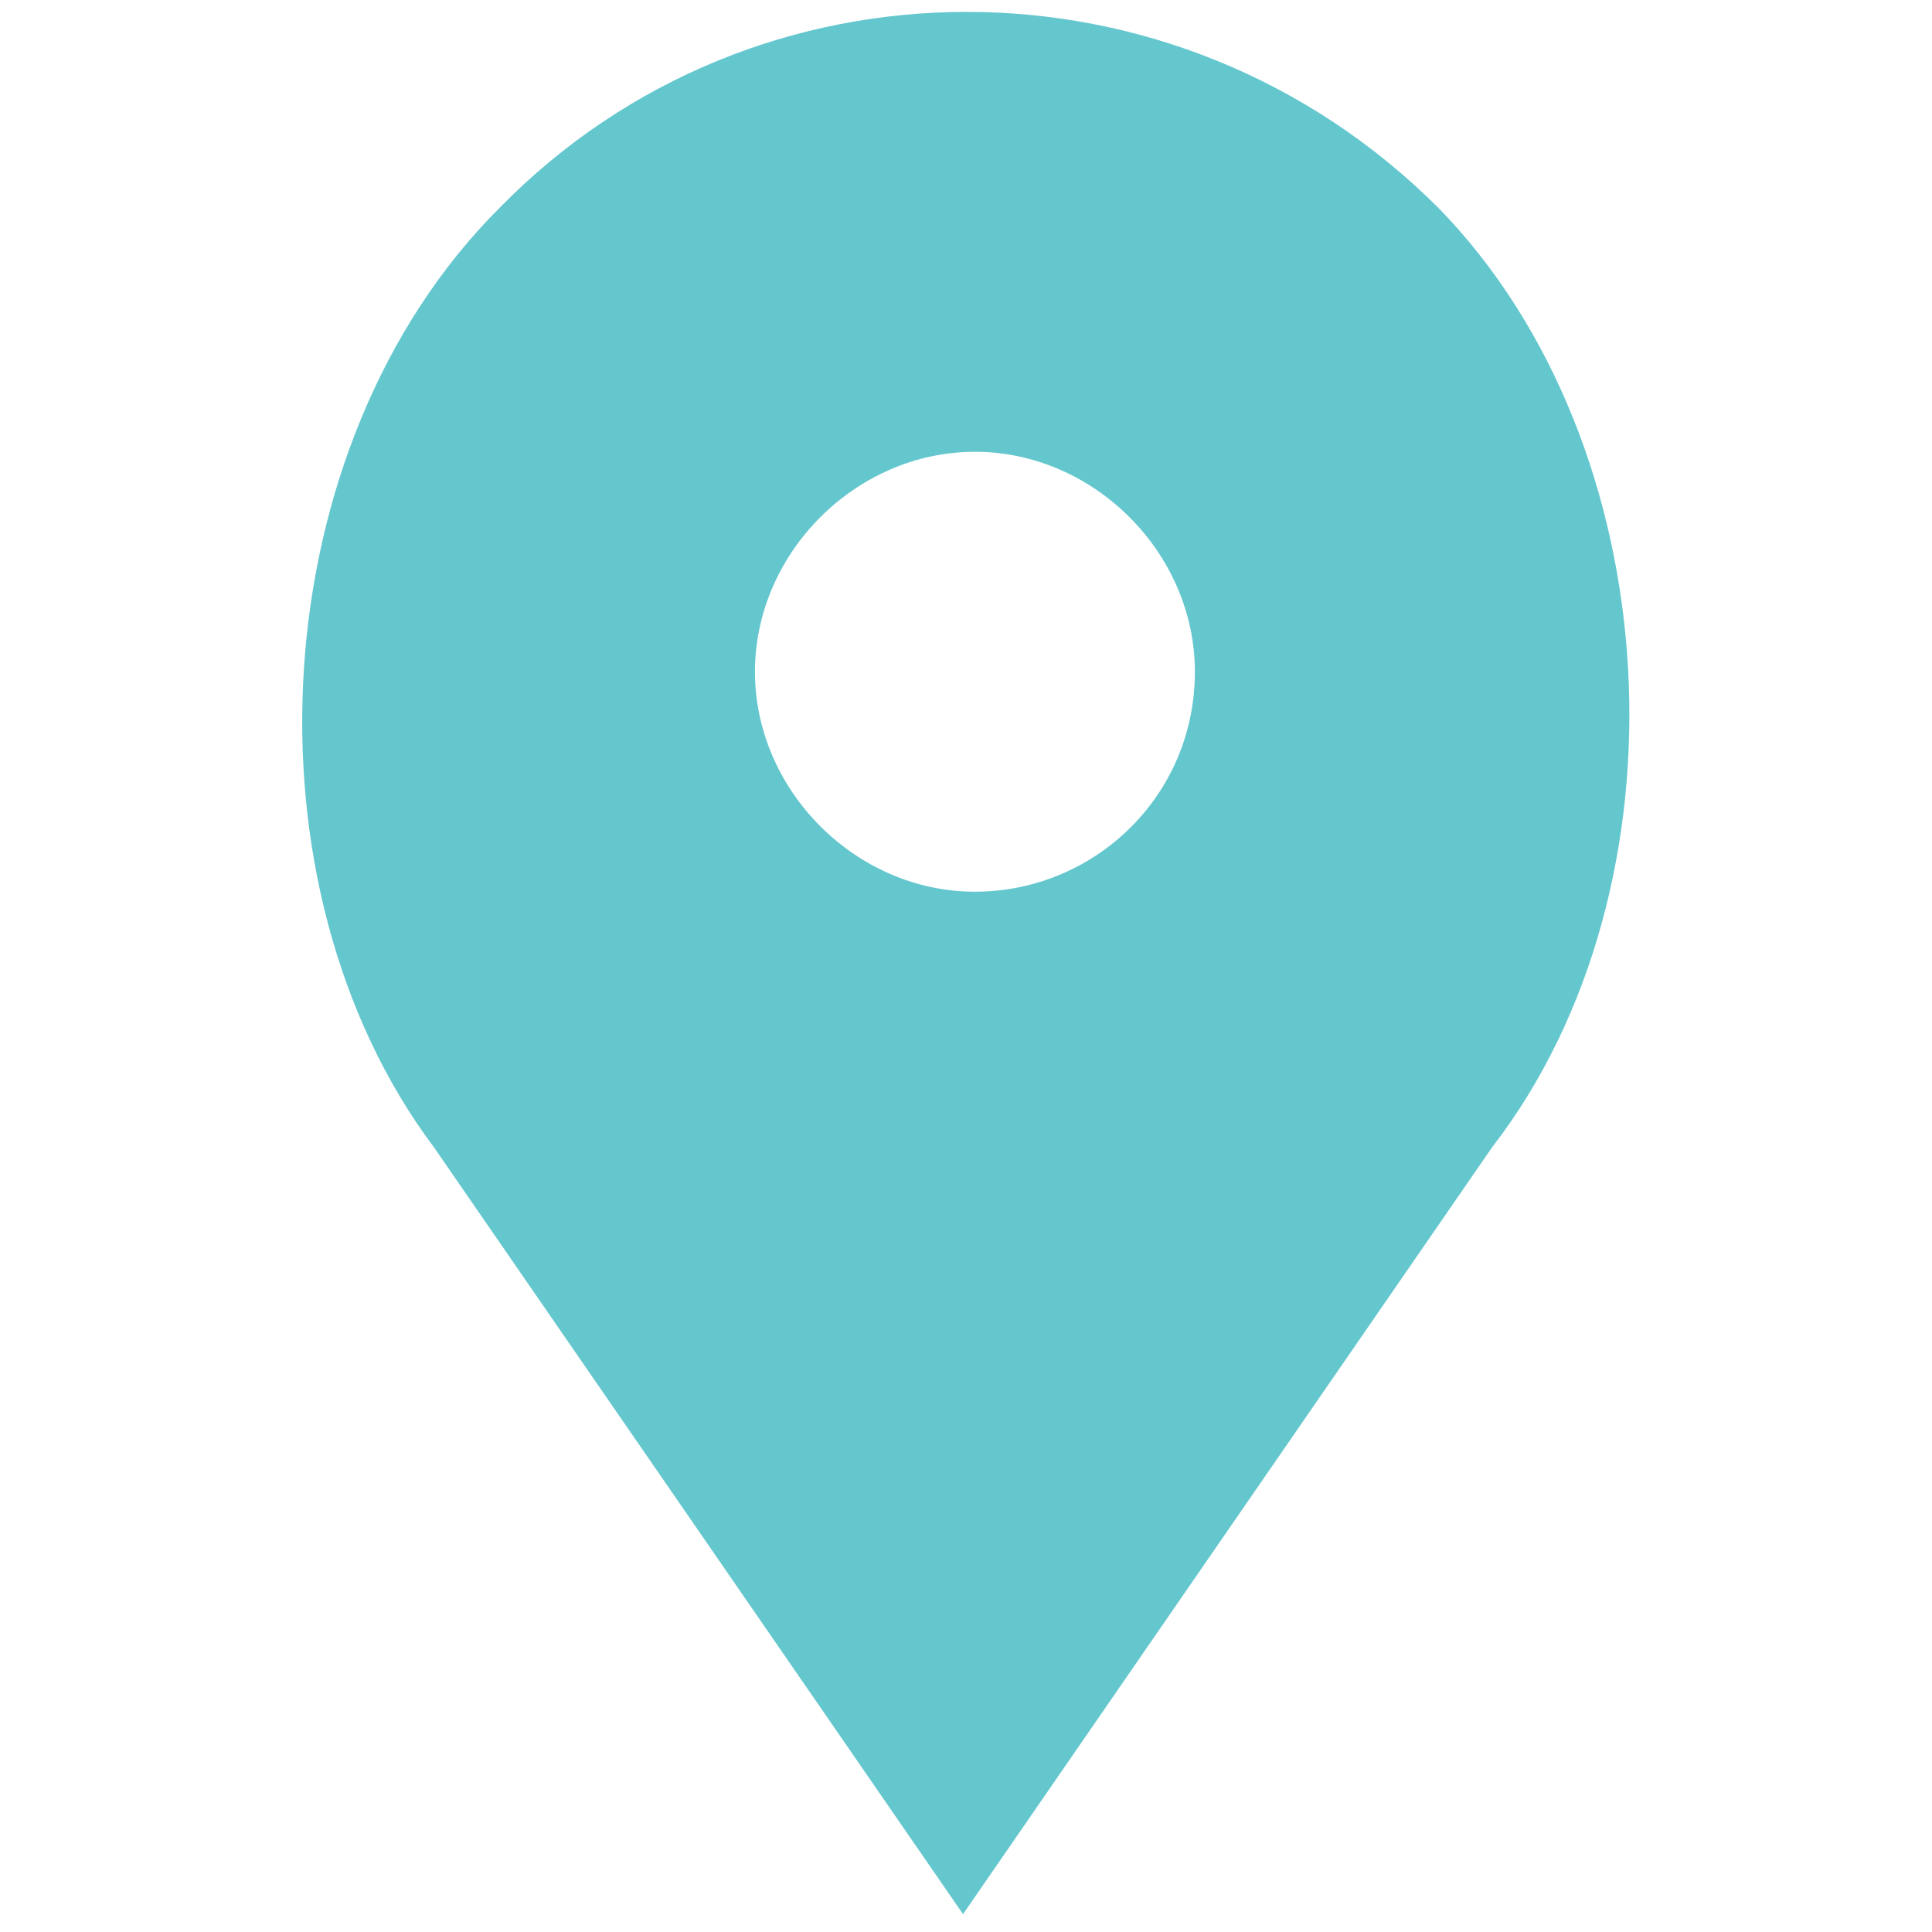 <svg xmlns="http://www.w3.org/2000/svg" viewBox="0 0 32.5 32.5"><path d="M24.2 3.5C19.8-.9 12.7-.9 8.4 3.5c-4 4-4.4 11.4-1.1 15.8l8.9 12.9 8.9-12.9c3.4-4.4 3-11.8-.9-15.8zM16.4 15c-2 0-3.7-1.7-3.7-3.7s1.7-3.7 3.7-3.7 3.7 1.7 3.7 3.7c0 2.1-1.7 3.7-3.7 3.7zm0 0" fill="#65c7ce"/></svg>